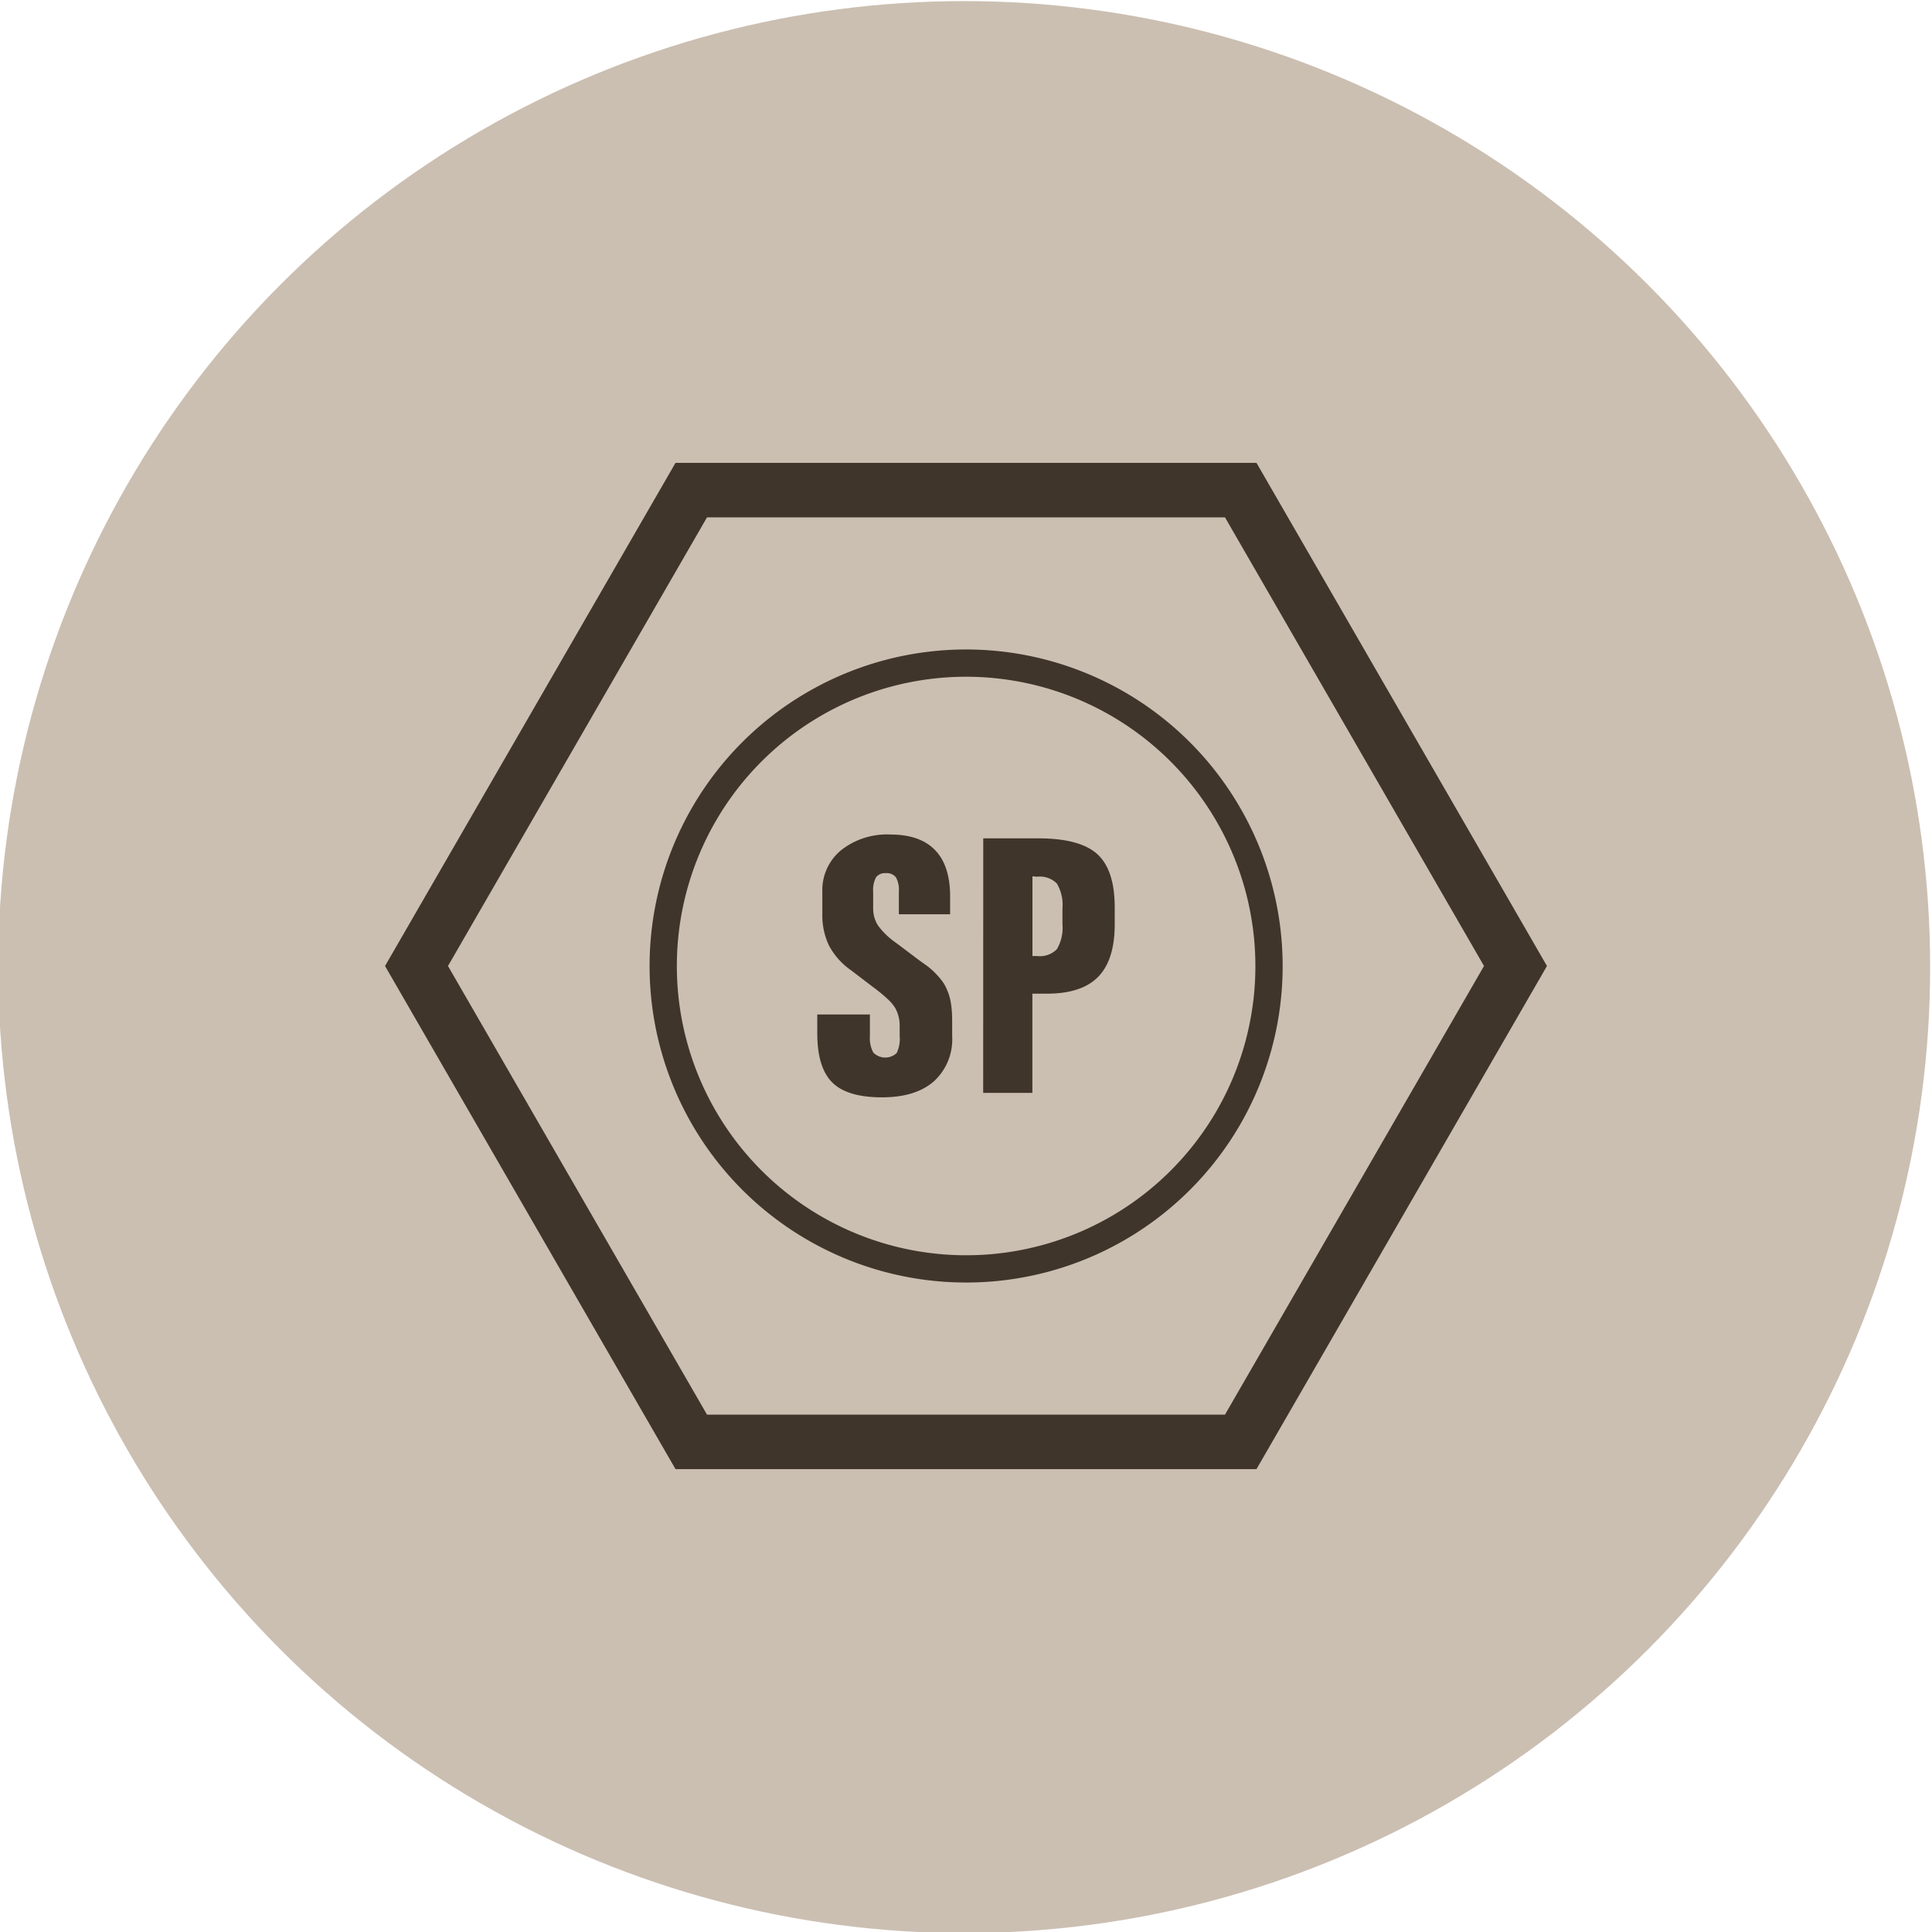 <?xml version="1.0"?>
<svg xmlns="http://www.w3.org/2000/svg" version="1.1" width="100" height="100"><svg viewBox="0 0 283.46 283.46" x="0" y="0" width="100" height="100"><defs><style>.cls-1{fill:#cbbfb2;}.cls-2{fill:#40352a;}.cls-3,.cls-4{fill:none;stroke:#40352a;stroke-linecap:round;stroke-miterlimit:10;}.cls-3{stroke-width:8px;}.cls-4{stroke-width:4px;}</style></defs><title>sp</title><g id="bg"><circle class="cls-1" cx="141.46" cy="141.89" r="141.73"/></g><g id="Ebene_1" data-name="Ebene 1"><path class="cls-2" d="M139.4,131.33v2.81h-7.52v-3.32a3.79,3.79,0,0,0-.43-2.1,1.71,1.71,0,0,0-1.49-.61,1.61,1.61,0,0,0-1.43.61,3.89,3.89,0,0,0-.42,2.1v2.43a4.63,4.63,0,0,0,.67,2.48,10.88,10.88,0,0,0,2.7,2.61l3.16,2.38.76.56a11.13,11.13,0,0,1,3.11,3.06,8.38,8.38,0,0,1,.91,2.33,12,12,0,0,1,.2,1.35q.08.77.08,1.71V152a8.35,8.35,0,0,1-2.68,6.65Q134.34,161,129.4,161q-5.09,0-7.29-2.18t-2.2-7.22v-2.76h7.72V152a4.41,4.41,0,0,0,.51,2.44,2.46,2.46,0,0,0,3.42.06A4.81,4.81,0,0,0,132,152v-1.44a5.34,5.34,0,0,0-.68-2.71,6.6,6.6,0,0,0-1.15-1.33,23.63,23.63,0,0,0-2.09-1.71l-3.16-2.41a10.43,10.43,0,0,1-3.27-3.63,10.22,10.22,0,0,1-1-4.65v-3.27a7.59,7.59,0,0,1,2.73-6.09,10.86,10.86,0,0,1,7.27-2.32q4.28,0,6.49,2.23T139.4,131.33Z"/><path class="cls-2" d="M144.26,123h8.05q6.15,0,8.7,2.33t2.54,7.85v2.43q0,5.22-2.42,7.7t-7.53,2.48h-2.13v14.56h-7.22Zm7.22,5.57v11.7h.68a3.51,3.51,0,0,0,2.9-1,6.21,6.21,0,0,0,.82-3.72V133.3a6.1,6.1,0,0,0-.82-3.67,3.51,3.51,0,0,0-2.9-1Z"/><polygon class="cls-3" points="222.35 141.73 182.04 71.91 101.42 71.91 61.11 141.73 101.42 211.55 182.04 211.55 222.35 141.73"/><path class="cls-4" d="M180.22,119.51h0a44.44,44.44,0,0,0-38.48-22.22h0a44.44,44.44,0,0,0-38.48,22.22h0a44.44,44.44,0,0,0,0,44.44h0a44.44,44.44,0,0,0,38.48,22.22h0A44.44,44.44,0,0,0,180.22,164h0A44.44,44.44,0,0,0,180.22,119.51Z"/></g></svg></svg>
